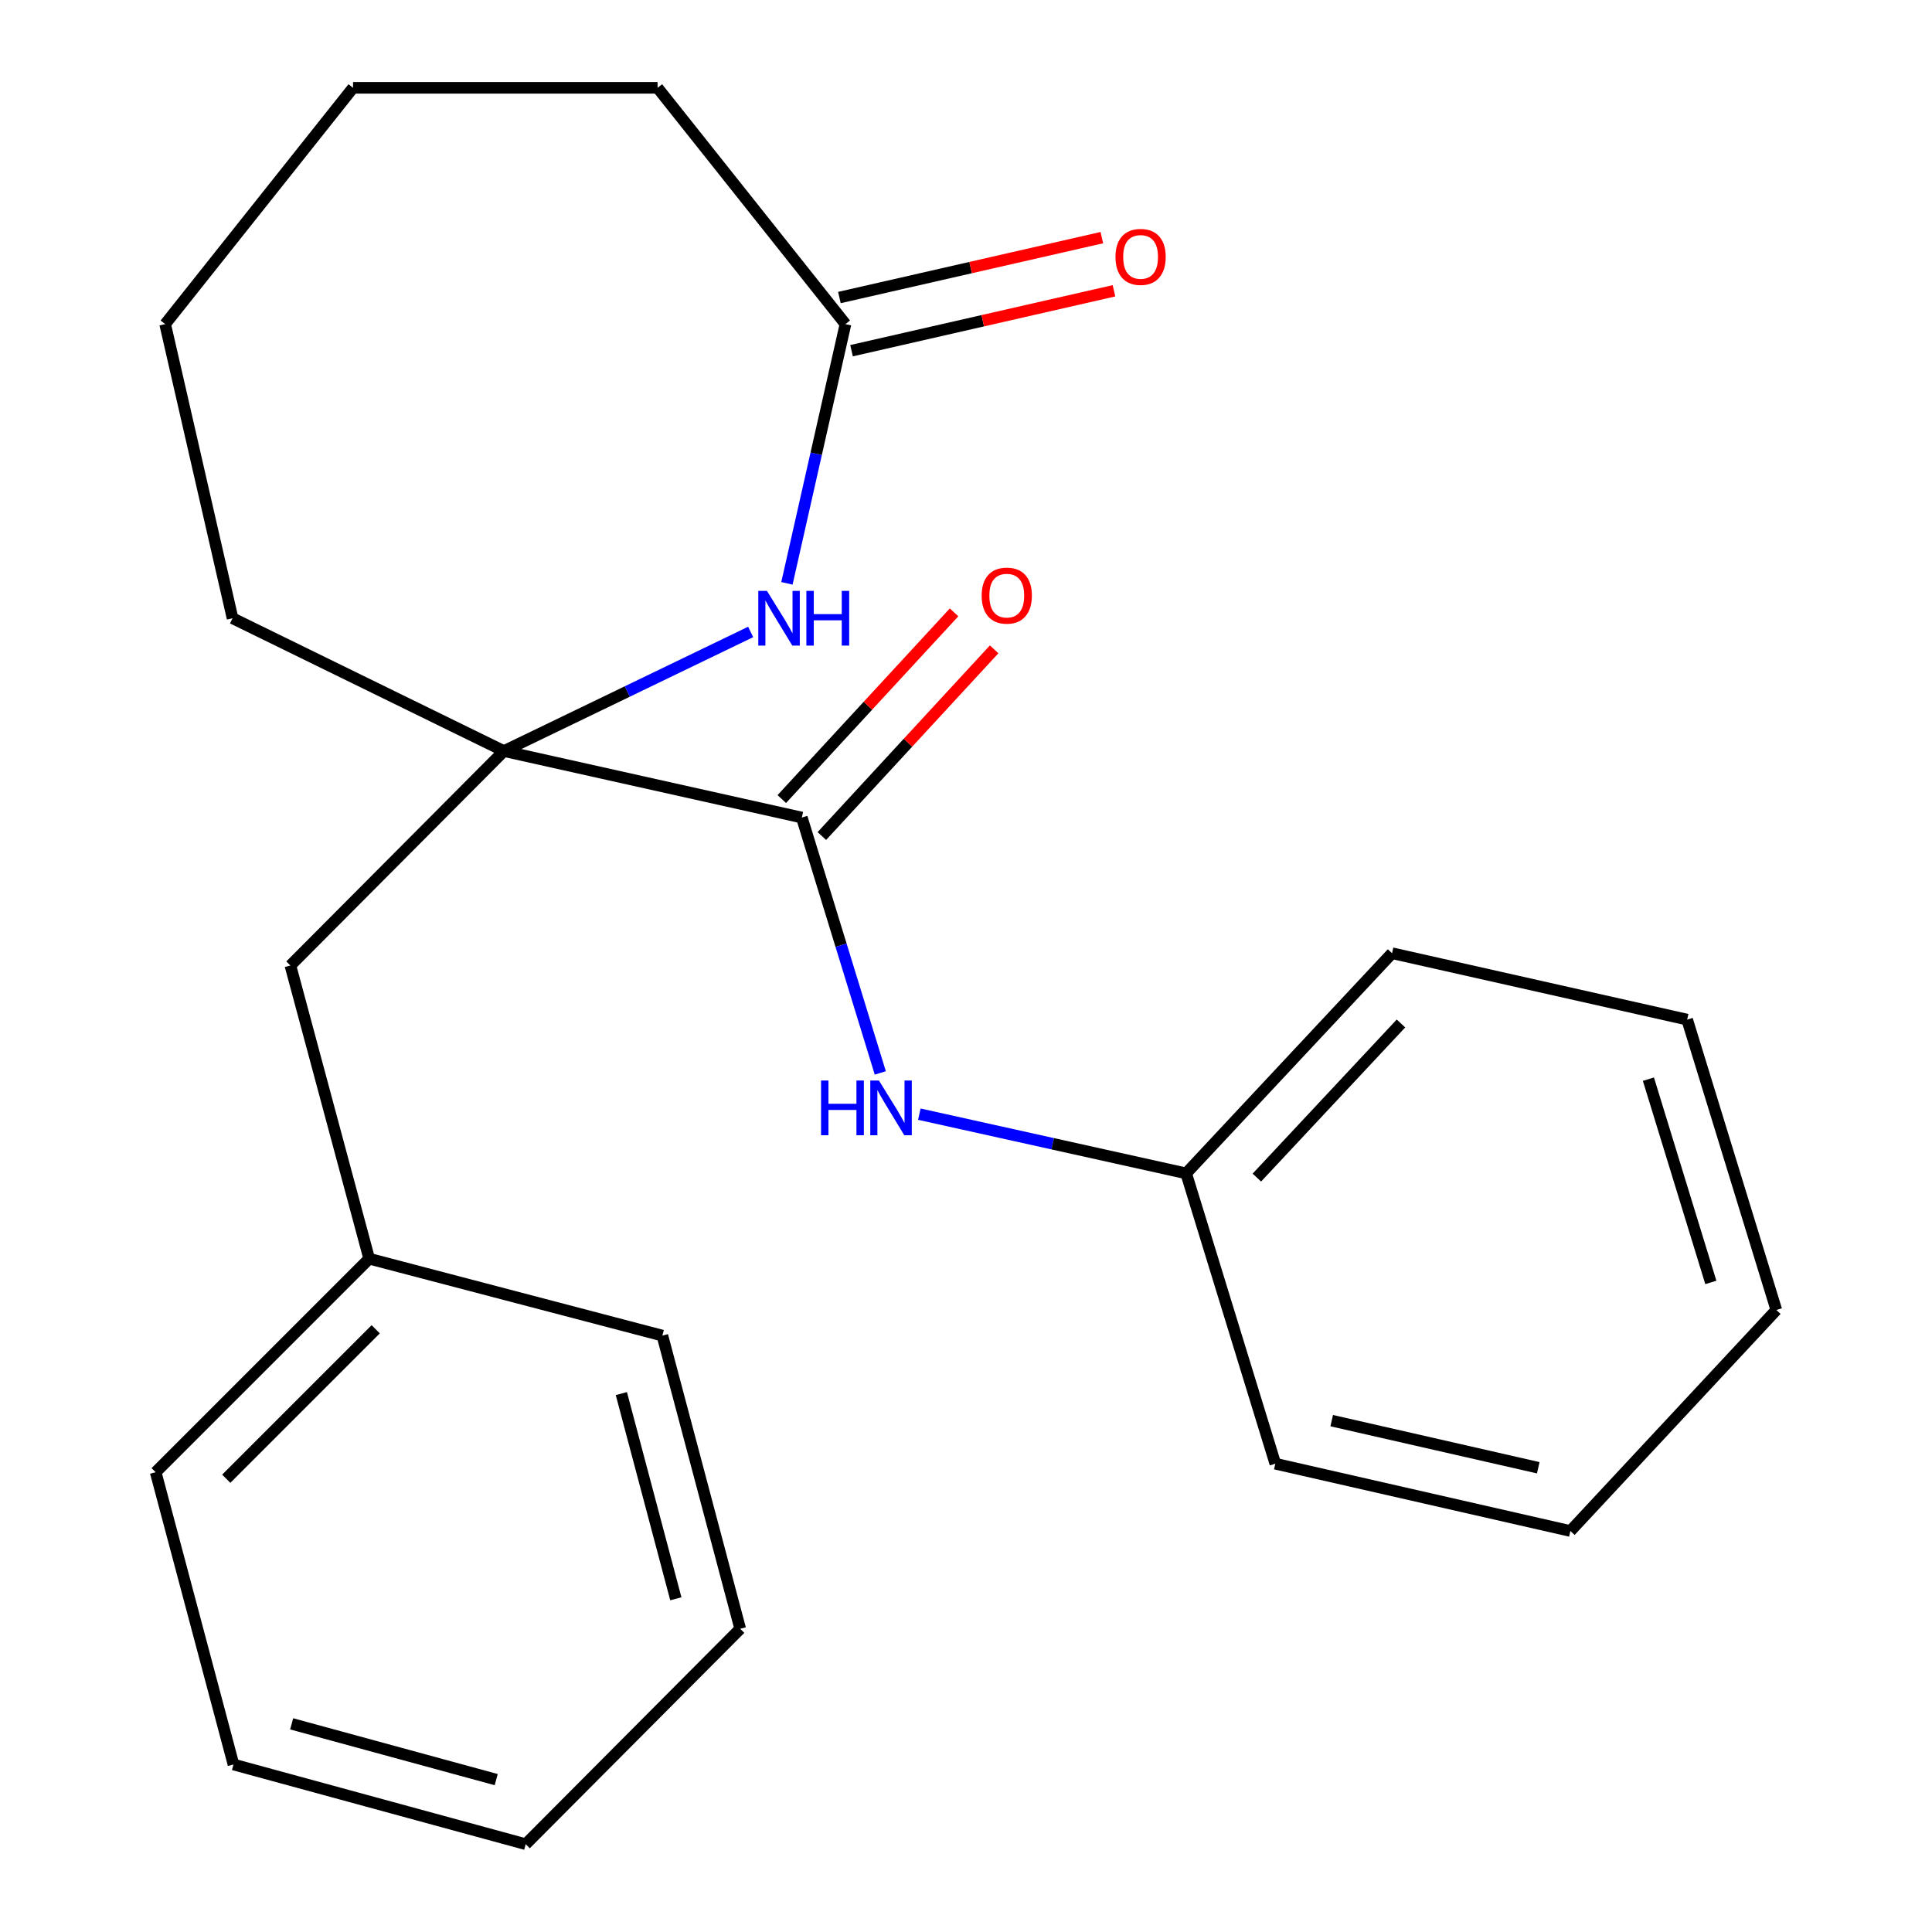 <?xml version='1.0' encoding='iso-8859-1'?>
<svg version='1.1' baseProfile='full'
              xmlns='http://www.w3.org/2000/svg'
                      xmlns:rdkit='http://www.rdkit.org/xml'
                      xmlns:xlink='http://www.w3.org/1999/xlink'
                  xml:space='preserve'
width='1000px' height='1000px' viewBox='0 0 1000 1000'>
<!-- END OF HEADER -->
<rect style='opacity:1.0;fill:#FFFFFF;stroke:none' width='1000' height='1000' x='0' y='0'> </rect>
<path class='bond-0' d='M 260.827,388.747 L 324.684,357.919' style='fill:none;fill-rule:evenodd;stroke:#000000;stroke-width:6px;stroke-linecap:butt;stroke-linejoin:miter;stroke-opacity:1' />
<path class='bond-0' d='M 324.684,357.919 L 388.54,327.091' style='fill:none;fill-rule:evenodd;stroke:#0000FF;stroke-width:6px;stroke-linecap:butt;stroke-linejoin:miter;stroke-opacity:1' />
<path class='bond-1' d='M 260.827,388.747 L 415.024,423.161' style='fill:none;fill-rule:evenodd;stroke:#000000;stroke-width:6px;stroke-linecap:butt;stroke-linejoin:miter;stroke-opacity:1' />
<path class='bond-4' d='M 260.827,388.747 L 150.311,499.749' style='fill:none;fill-rule:evenodd;stroke:#000000;stroke-width:6px;stroke-linecap:butt;stroke-linejoin:miter;stroke-opacity:1' />
<path class='bond-9' d='M 260.827,388.747 L 120.365,319.997' style='fill:none;fill-rule:evenodd;stroke:#000000;stroke-width:6px;stroke-linecap:butt;stroke-linejoin:miter;stroke-opacity:1' />
<path class='bond-2' d='M 407.313,301.936 L 422.464,234.848' style='fill:none;fill-rule:evenodd;stroke:#0000FF;stroke-width:6px;stroke-linecap:butt;stroke-linejoin:miter;stroke-opacity:1' />
<path class='bond-2' d='M 422.464,234.848 L 437.616,167.761' style='fill:none;fill-rule:evenodd;stroke:#000000;stroke-width:6px;stroke-linecap:butt;stroke-linejoin:miter;stroke-opacity:1' />
<path class='bond-3' d='M 415.024,423.161 L 435.331,489.254' style='fill:none;fill-rule:evenodd;stroke:#000000;stroke-width:6px;stroke-linecap:butt;stroke-linejoin:miter;stroke-opacity:1' />
<path class='bond-3' d='M 435.331,489.254 L 455.638,555.347' style='fill:none;fill-rule:evenodd;stroke:#0000FF;stroke-width:6px;stroke-linecap:butt;stroke-linejoin:miter;stroke-opacity:1' />
<path class='bond-5' d='M 425.393,432.73 L 469.978,384.416' style='fill:none;fill-rule:evenodd;stroke:#000000;stroke-width:6px;stroke-linecap:butt;stroke-linejoin:miter;stroke-opacity:1' />
<path class='bond-5' d='M 469.978,384.416 L 514.562,336.102' style='fill:none;fill-rule:evenodd;stroke:#FF0000;stroke-width:6px;stroke-linecap:butt;stroke-linejoin:miter;stroke-opacity:1' />
<path class='bond-5' d='M 404.654,413.591 L 449.238,365.277' style='fill:none;fill-rule:evenodd;stroke:#000000;stroke-width:6px;stroke-linecap:butt;stroke-linejoin:miter;stroke-opacity:1' />
<path class='bond-5' d='M 449.238,365.277 L 493.823,316.963' style='fill:none;fill-rule:evenodd;stroke:#FF0000;stroke-width:6px;stroke-linecap:butt;stroke-linejoin:miter;stroke-opacity:1' />
<path class='bond-6' d='M 440.756,181.518 L 508.675,166.014' style='fill:none;fill-rule:evenodd;stroke:#000000;stroke-width:6px;stroke-linecap:butt;stroke-linejoin:miter;stroke-opacity:1' />
<path class='bond-6' d='M 508.675,166.014 L 576.593,150.511' style='fill:none;fill-rule:evenodd;stroke:#FF0000;stroke-width:6px;stroke-linecap:butt;stroke-linejoin:miter;stroke-opacity:1' />
<path class='bond-6' d='M 434.476,154.004 L 502.394,138.501' style='fill:none;fill-rule:evenodd;stroke:#000000;stroke-width:6px;stroke-linecap:butt;stroke-linejoin:miter;stroke-opacity:1' />
<path class='bond-6' d='M 502.394,138.501 L 570.313,122.997' style='fill:none;fill-rule:evenodd;stroke:#FF0000;stroke-width:6px;stroke-linecap:butt;stroke-linejoin:miter;stroke-opacity:1' />
<path class='bond-10' d='M 437.616,167.761 L 340.363,45.455' style='fill:none;fill-rule:evenodd;stroke:#000000;stroke-width:6px;stroke-linecap:butt;stroke-linejoin:miter;stroke-opacity:1' />
<path class='bond-7' d='M 475.848,576.688 L 544.899,592.011' style='fill:none;fill-rule:evenodd;stroke:#0000FF;stroke-width:6px;stroke-linecap:butt;stroke-linejoin:miter;stroke-opacity:1' />
<path class='bond-7' d='M 544.899,592.011 L 613.95,607.334' style='fill:none;fill-rule:evenodd;stroke:#000000;stroke-width:6px;stroke-linecap:butt;stroke-linejoin:miter;stroke-opacity:1' />
<path class='bond-8' d='M 150.311,499.749 L 191.09,651.499' style='fill:none;fill-rule:evenodd;stroke:#000000;stroke-width:6px;stroke-linecap:butt;stroke-linejoin:miter;stroke-opacity:1' />
<path class='bond-11' d='M 613.95,607.334 L 720.515,493.384' style='fill:none;fill-rule:evenodd;stroke:#000000;stroke-width:6px;stroke-linecap:butt;stroke-linejoin:miter;stroke-opacity:1' />
<path class='bond-11' d='M 650.547,609.517 L 725.142,529.752' style='fill:none;fill-rule:evenodd;stroke:#000000;stroke-width:6px;stroke-linecap:butt;stroke-linejoin:miter;stroke-opacity:1' />
<path class='bond-12' d='M 613.95,607.334 L 660.107,757.61' style='fill:none;fill-rule:evenodd;stroke:#000000;stroke-width:6px;stroke-linecap:butt;stroke-linejoin:miter;stroke-opacity:1' />
<path class='bond-13' d='M 191.09,651.499 L 80.574,762.016' style='fill:none;fill-rule:evenodd;stroke:#000000;stroke-width:6px;stroke-linecap:butt;stroke-linejoin:miter;stroke-opacity:1' />
<path class='bond-13' d='M 194.468,688.032 L 117.107,765.394' style='fill:none;fill-rule:evenodd;stroke:#000000;stroke-width:6px;stroke-linecap:butt;stroke-linejoin:miter;stroke-opacity:1' />
<path class='bond-14' d='M 191.09,651.499 L 342.841,691.307' style='fill:none;fill-rule:evenodd;stroke:#000000;stroke-width:6px;stroke-linecap:butt;stroke-linejoin:miter;stroke-opacity:1' />
<path class='bond-15' d='M 120.365,319.997 L 85.481,167.761' style='fill:none;fill-rule:evenodd;stroke:#000000;stroke-width:6px;stroke-linecap:butt;stroke-linejoin:miter;stroke-opacity:1' />
<path class='bond-23' d='M 340.363,45.455 L 182.734,45.455' style='fill:none;fill-rule:evenodd;stroke:#000000;stroke-width:6px;stroke-linecap:butt;stroke-linejoin:miter;stroke-opacity:1' />
<path class='bond-19' d='M 720.515,493.384 L 873.269,527.751' style='fill:none;fill-rule:evenodd;stroke:#000000;stroke-width:6px;stroke-linecap:butt;stroke-linejoin:miter;stroke-opacity:1' />
<path class='bond-20' d='M 660.107,757.61 L 812.829,792.447' style='fill:none;fill-rule:evenodd;stroke:#000000;stroke-width:6px;stroke-linecap:butt;stroke-linejoin:miter;stroke-opacity:1' />
<path class='bond-20' d='M 689.291,735.322 L 796.197,759.708' style='fill:none;fill-rule:evenodd;stroke:#000000;stroke-width:6px;stroke-linecap:butt;stroke-linejoin:miter;stroke-opacity:1' />
<path class='bond-18' d='M 80.574,762.016 L 120.852,913.296' style='fill:none;fill-rule:evenodd;stroke:#000000;stroke-width:6px;stroke-linecap:butt;stroke-linejoin:miter;stroke-opacity:1' />
<path class='bond-17' d='M 342.841,691.307 L 383.134,843.057' style='fill:none;fill-rule:evenodd;stroke:#000000;stroke-width:6px;stroke-linecap:butt;stroke-linejoin:miter;stroke-opacity:1' />
<path class='bond-17' d='M 321.609,721.312 L 349.814,827.537' style='fill:none;fill-rule:evenodd;stroke:#000000;stroke-width:6px;stroke-linecap:butt;stroke-linejoin:miter;stroke-opacity:1' />
<path class='bond-16' d='M 85.481,167.761 L 182.734,45.455' style='fill:none;fill-rule:evenodd;stroke:#000000;stroke-width:6px;stroke-linecap:butt;stroke-linejoin:miter;stroke-opacity:1' />
<path class='bond-21' d='M 383.134,843.057 L 272.1,954.545' style='fill:none;fill-rule:evenodd;stroke:#000000;stroke-width:6px;stroke-linecap:butt;stroke-linejoin:miter;stroke-opacity:1' />
<path class='bond-24' d='M 120.852,913.296 L 272.1,954.545' style='fill:none;fill-rule:evenodd;stroke:#000000;stroke-width:6px;stroke-linecap:butt;stroke-linejoin:miter;stroke-opacity:1' />
<path class='bond-24' d='M 150.964,892.257 L 256.838,921.131' style='fill:none;fill-rule:evenodd;stroke:#000000;stroke-width:6px;stroke-linecap:butt;stroke-linejoin:miter;stroke-opacity:1' />
<path class='bond-25' d='M 873.269,527.751 L 919.426,678.043' style='fill:none;fill-rule:evenodd;stroke:#000000;stroke-width:6px;stroke-linecap:butt;stroke-linejoin:miter;stroke-opacity:1' />
<path class='bond-25' d='M 853.215,558.58 L 885.525,663.784' style='fill:none;fill-rule:evenodd;stroke:#000000;stroke-width:6px;stroke-linecap:butt;stroke-linejoin:miter;stroke-opacity:1' />
<path class='bond-22' d='M 812.829,792.447 L 919.426,678.043' style='fill:none;fill-rule:evenodd;stroke:#000000;stroke-width:6px;stroke-linecap:butt;stroke-linejoin:miter;stroke-opacity:1' />
<path  class='atom-1' d='M 396.973 305.837
L 406.253 320.837
Q 407.173 322.317, 408.653 324.997
Q 410.133 327.677, 410.213 327.837
L 410.213 305.837
L 413.973 305.837
L 413.973 334.157
L 410.093 334.157
L 400.133 317.757
Q 398.973 315.837, 397.733 313.637
Q 396.533 311.437, 396.173 310.757
L 396.173 334.157
L 392.493 334.157
L 392.493 305.837
L 396.973 305.837
' fill='#0000FF'/>
<path  class='atom-1' d='M 417.373 305.837
L 421.213 305.837
L 421.213 317.877
L 435.693 317.877
L 435.693 305.837
L 439.533 305.837
L 439.533 334.157
L 435.693 334.157
L 435.693 321.077
L 421.213 321.077
L 421.213 334.157
L 417.373 334.157
L 417.373 305.837
' fill='#0000FF'/>
<path  class='atom-4' d='M 424.976 559.277
L 428.816 559.277
L 428.816 571.317
L 443.296 571.317
L 443.296 559.277
L 447.136 559.277
L 447.136 587.597
L 443.296 587.597
L 443.296 574.517
L 428.816 574.517
L 428.816 587.597
L 424.976 587.597
L 424.976 559.277
' fill='#0000FF'/>
<path  class='atom-4' d='M 454.936 559.277
L 464.216 574.277
Q 465.136 575.757, 466.616 578.437
Q 468.096 581.117, 468.176 581.277
L 468.176 559.277
L 471.936 559.277
L 471.936 587.597
L 468.056 587.597
L 458.096 571.197
Q 456.936 569.277, 455.696 567.077
Q 454.496 564.877, 454.136 564.197
L 454.136 587.597
L 450.456 587.597
L 450.456 559.277
L 454.936 559.277
' fill='#0000FF'/>
<path  class='atom-6' d='M 508.103 308.287
Q 508.103 301.487, 511.463 297.687
Q 514.823 293.887, 521.103 293.887
Q 527.383 293.887, 530.743 297.687
Q 534.103 301.487, 534.103 308.287
Q 534.103 315.167, 530.703 319.087
Q 527.303 322.967, 521.103 322.967
Q 514.863 322.967, 511.463 319.087
Q 508.103 315.207, 508.103 308.287
M 521.103 319.767
Q 525.423 319.767, 527.743 316.887
Q 530.103 313.967, 530.103 308.287
Q 530.103 302.727, 527.743 299.927
Q 525.423 297.087, 521.103 297.087
Q 516.783 297.087, 514.423 299.887
Q 512.103 302.687, 512.103 308.287
Q 512.103 314.007, 514.423 316.887
Q 516.783 319.767, 521.103 319.767
' fill='#FF0000'/>
<path  class='atom-7' d='M 577.37 132.972
Q 577.37 126.172, 580.73 122.372
Q 584.09 118.572, 590.37 118.572
Q 596.65 118.572, 600.01 122.372
Q 603.37 126.172, 603.37 132.972
Q 603.37 139.852, 599.97 143.772
Q 596.57 147.652, 590.37 147.652
Q 584.13 147.652, 580.73 143.772
Q 577.37 139.892, 577.37 132.972
M 590.37 144.452
Q 594.69 144.452, 597.01 141.572
Q 599.37 138.652, 599.37 132.972
Q 599.37 127.412, 597.01 124.612
Q 594.69 121.772, 590.37 121.772
Q 586.05 121.772, 583.69 124.572
Q 581.37 127.372, 581.37 132.972
Q 581.37 138.692, 583.69 141.572
Q 586.05 144.452, 590.37 144.452
' fill='#FF0000'/>
</svg>
